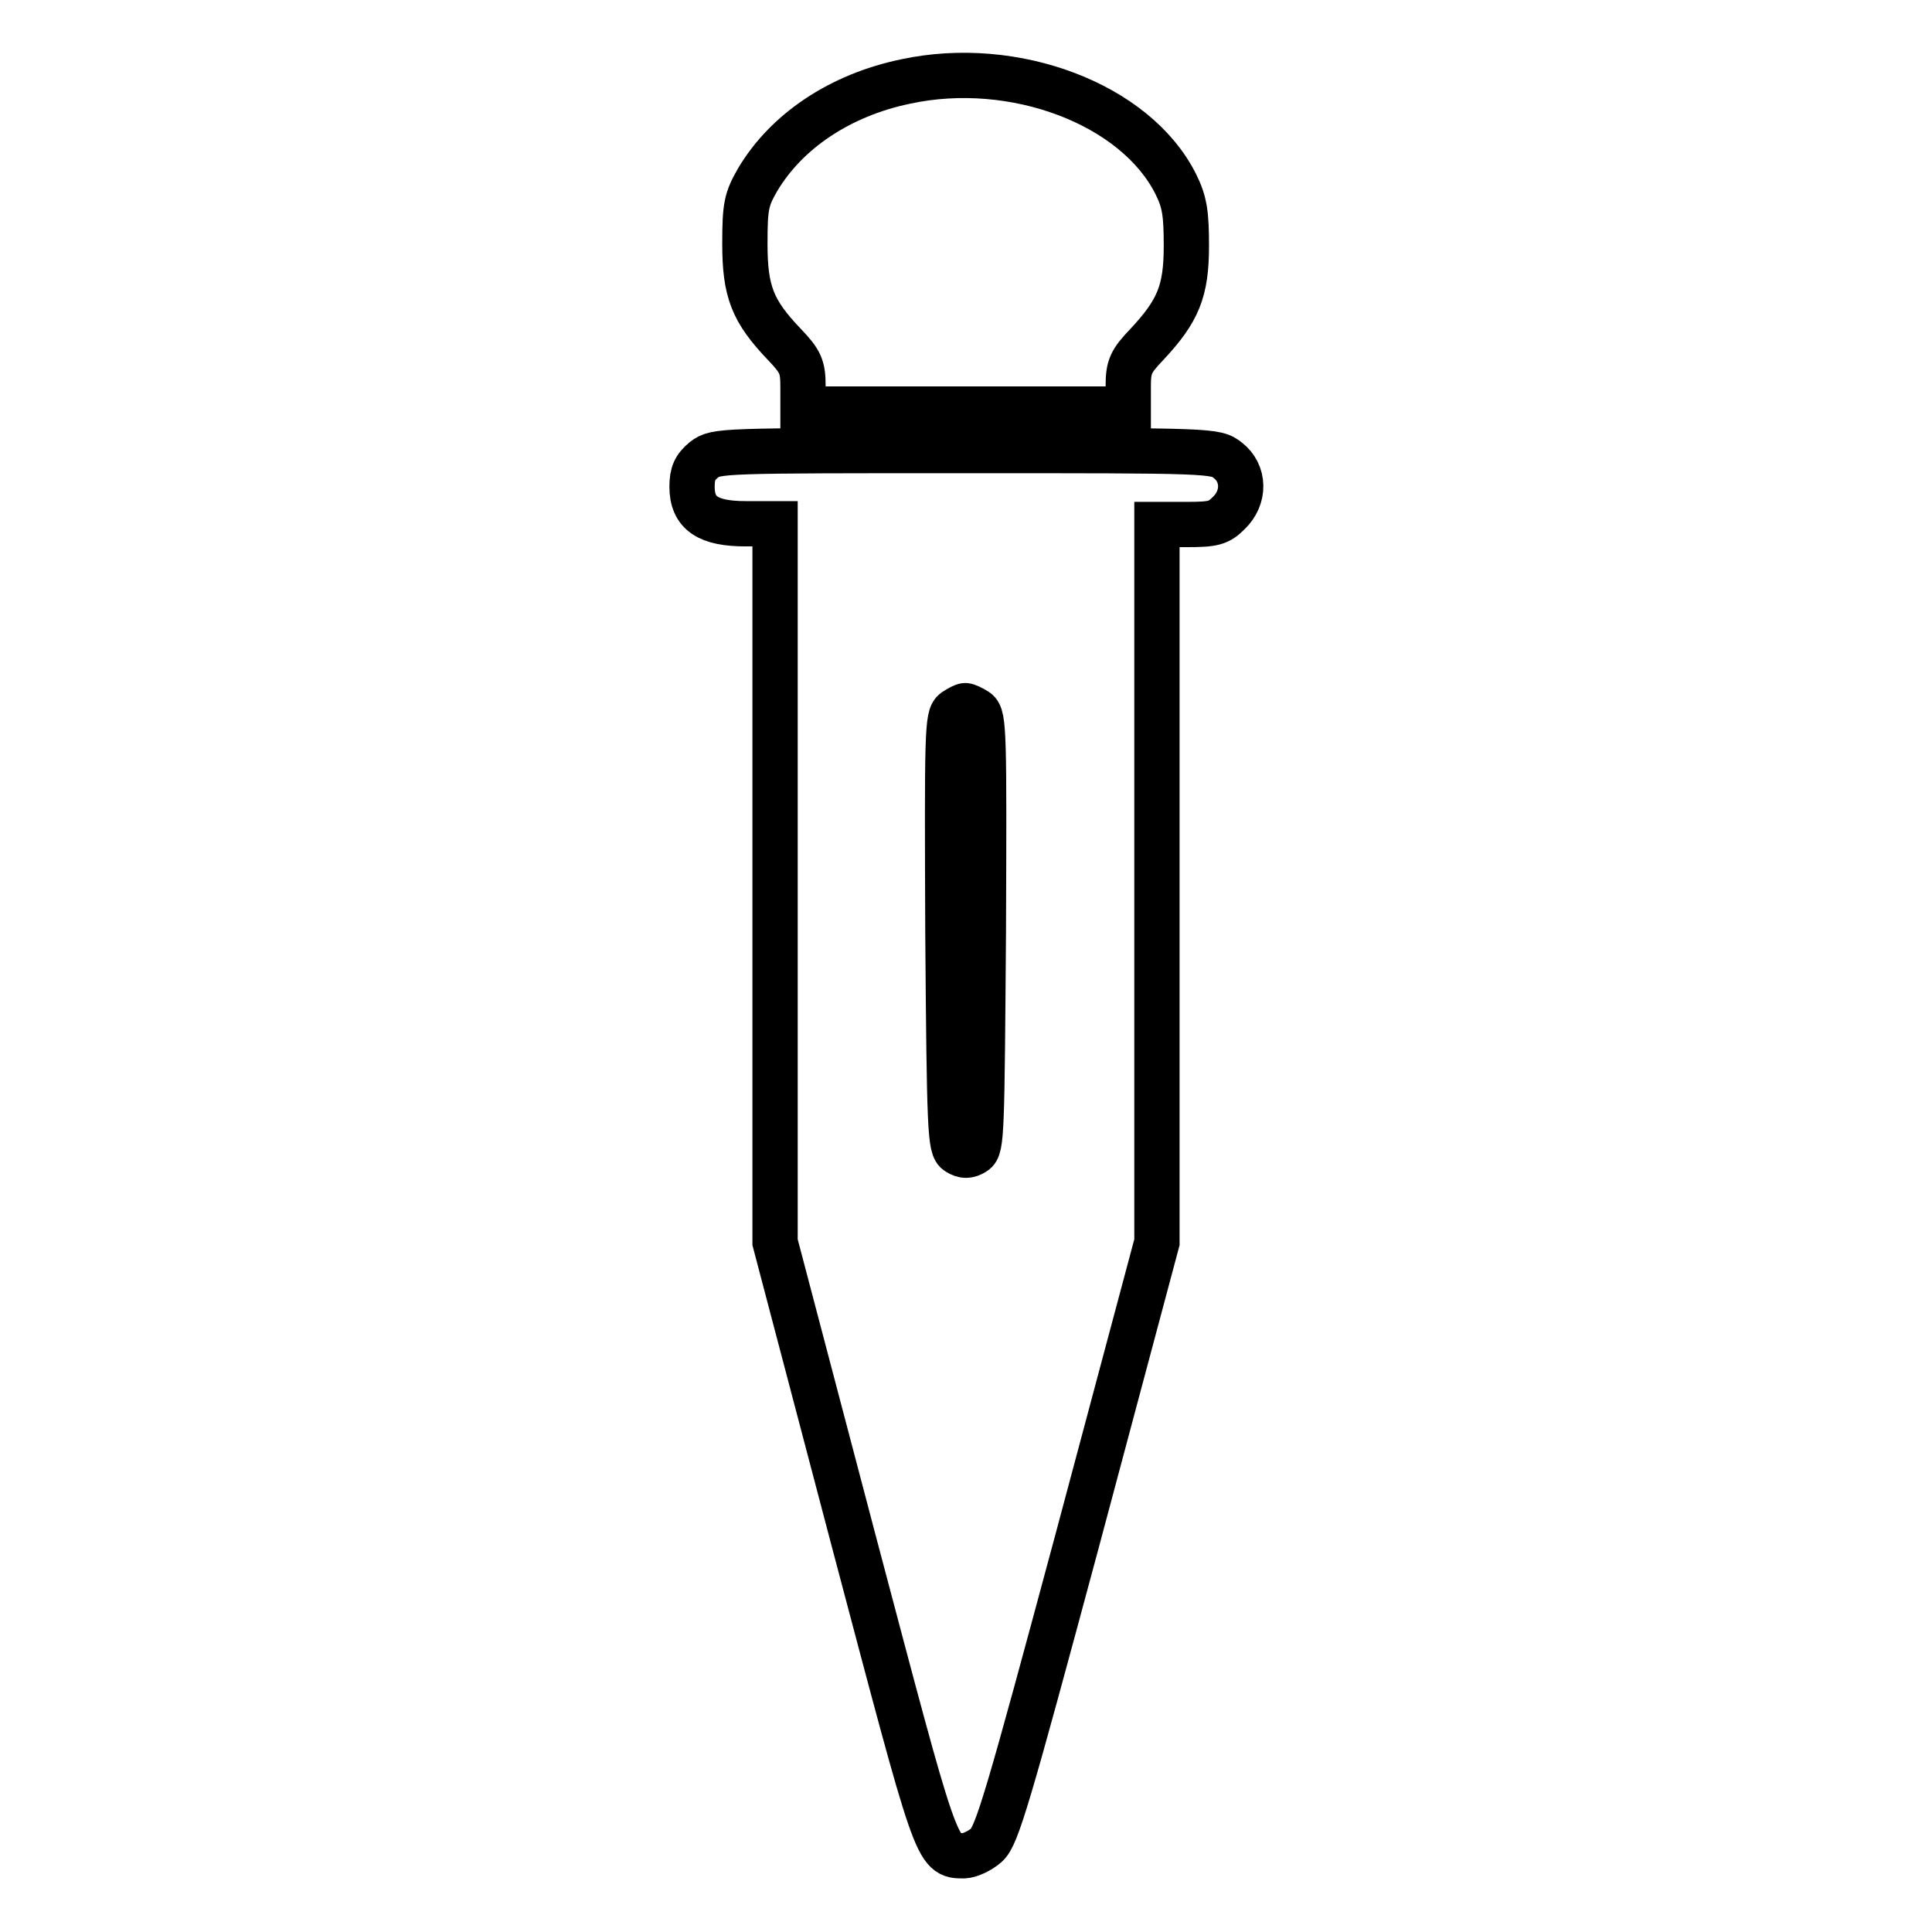 <?xml version="1.0" encoding="utf-8"?>
<!-- Svg Vector Icons : http://www.onlinewebfonts.com/icon -->
<!DOCTYPE svg PUBLIC "-//W3C//DTD SVG 1.1//EN" "http://www.w3.org/Graphics/SVG/1.1/DTD/svg11.dtd">
<svg version="1.1" xmlns="http://www.w3.org/2000/svg" xmlns:xlink="http://www.w3.org/1999/xlink" x="0px" y="0px" viewBox="0 0 256 256" enable-background="new 0 0 256 256" xml:space="preserve">
<g><g><g><path stroke-width="6" fill-opacity="0" stroke="#000000"  d="M120,10.8c-8.7,1.8-15.8,6.6-19.6,13c-1.5,2.6-1.7,3.5-1.7,8.5c0,6.3,1,8.9,5.2,13.3c2.2,2.3,2.5,3,2.5,5.6v3H128h21.5v-3c0-2.6,0.3-3.3,2.5-5.6c4.1-4.4,5.2-7,5.2-13c0-4.2-0.2-5.8-1.4-8.2C150.5,13.8,134.4,7.7,120,10.8z"/><path stroke-width="6" fill-opacity="0" stroke="#000000"  d="M93.3,60.9c-1.2,1-1.6,1.8-1.6,3.6c0,3.5,2.1,4.9,7.1,4.9h3.9v47.6v47.6l10.4,39.5c11.1,41.9,10.9,41.8,14.6,41.8c0.7,0,2.1-0.6,3-1.4c1.4-1.2,2.9-6.4,12.1-40.6l10.5-39.3v-47.6V69.5h4c3.5,0,4.2-0.2,5.5-1.5c2.2-2.1,2.1-5.3-0.1-7c-1.6-1.3-2.2-1.3-34.7-1.3S94.9,59.7,93.3,60.9z M129.4,94.2c1,0.7,1,3.1,0.9,29.3c-0.2,26.4-0.2,28.6-1.2,29.2c-0.8,0.5-1.4,0.5-2.2,0c-1-0.6-1.1-2.8-1.3-29.2c-0.1-26.3-0.1-28.6,0.9-29.3c0.6-0.4,1.2-0.7,1.4-0.7S128.8,93.8,129.4,94.2z"/></g></g></g>
</svg>